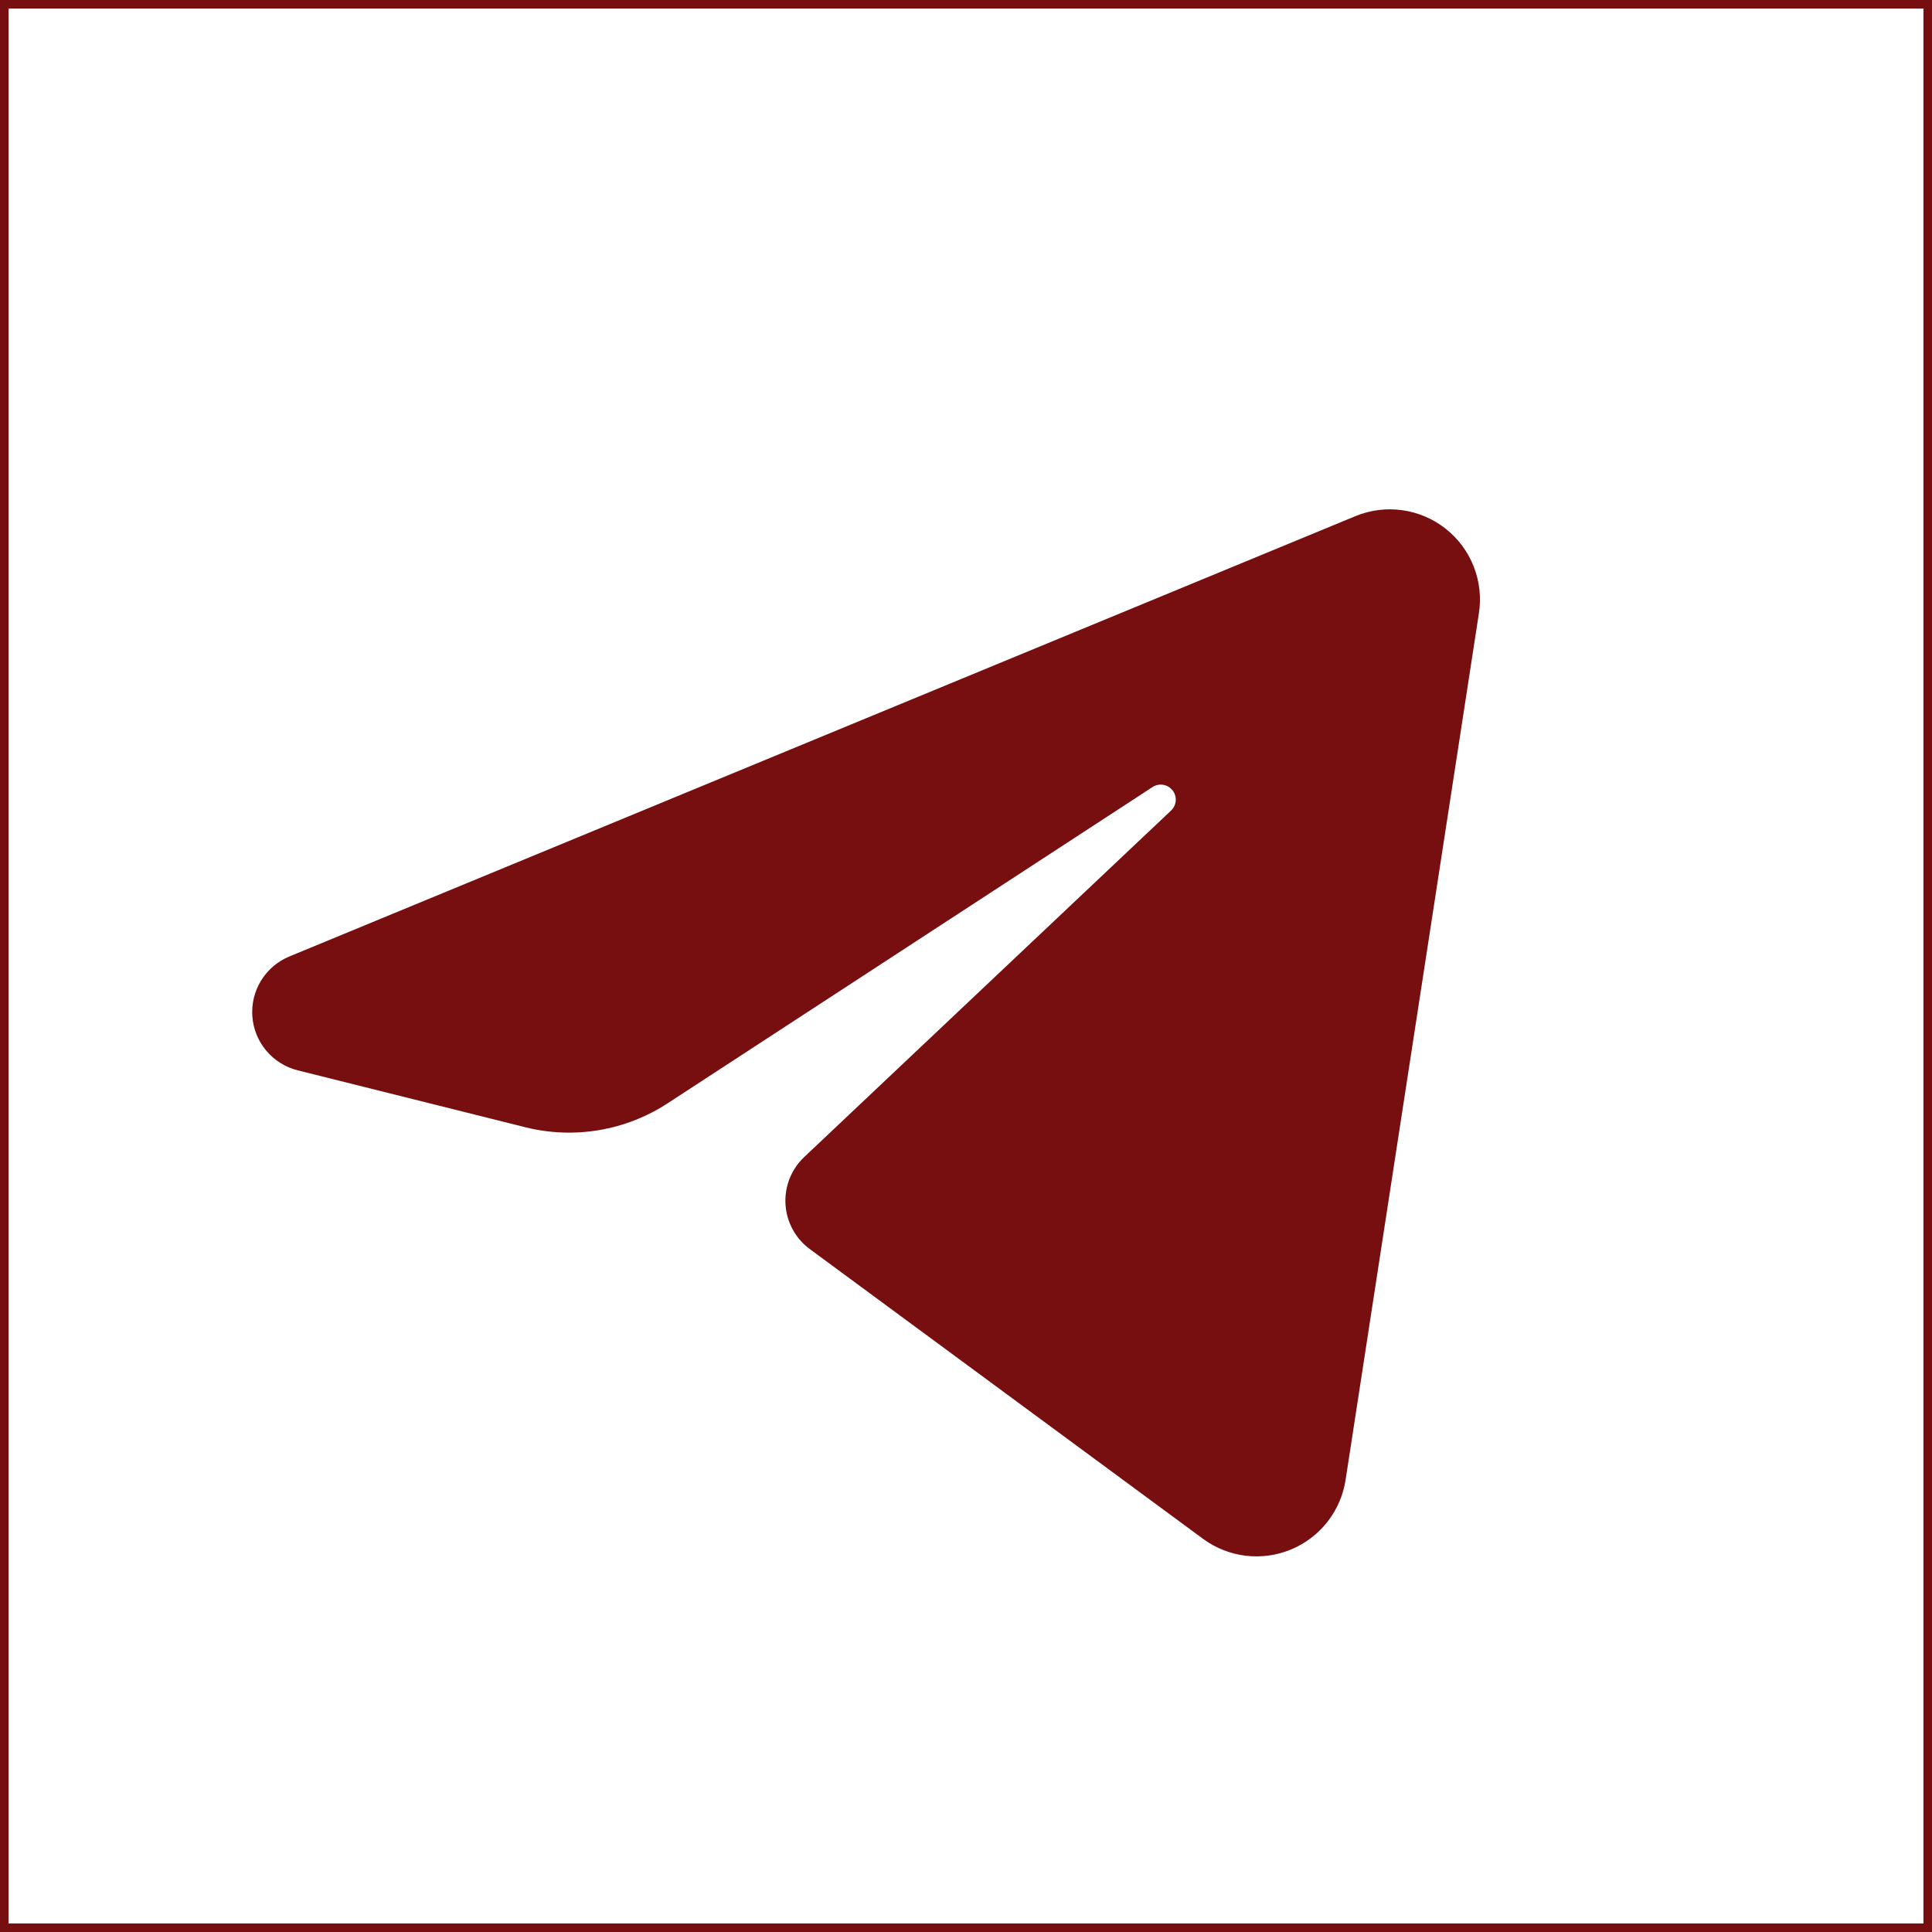 <?xml version="1.0" encoding="UTF-8"?> <svg xmlns="http://www.w3.org/2000/svg" width="452" height="452" viewBox="0 0 452 452" fill="none"><path fill-rule="evenodd" clip-rule="evenodd" d="M317.1 120.756C320.556 119.329 324.33 118.846 328.034 119.358C331.738 119.869 335.24 121.356 338.181 123.666C341.121 125.977 343.395 129.027 344.769 132.505C346.142 135.983 346.566 139.764 345.998 143.46C337.804 196.75 322.781 294.4 314.806 346.234C314.254 349.821 312.786 353.205 310.544 356.058C308.302 358.912 305.362 361.139 302.008 362.524C298.653 363.909 294.998 364.405 291.396 363.964C287.794 363.524 284.366 362.161 281.445 360.008C253.234 339.224 210.938 308.062 189.464 292.234C187.807 291.013 186.438 289.443 185.454 287.635C184.47 285.826 183.896 283.824 183.77 281.769C183.645 279.715 183.972 277.658 184.729 275.743C185.486 273.829 186.654 272.104 188.151 270.69C207.828 252.107 247.018 215.094 273.982 189.627C274.618 189.024 275.004 188.204 275.067 187.331C275.13 186.457 274.864 185.591 274.322 184.903C273.779 184.214 272.999 183.754 272.135 183.611C271.27 183.467 270.384 183.652 269.648 184.129C235.075 206.678 182.126 241.208 156.175 258.133C151.311 261.305 145.845 263.438 140.119 264.4C134.393 265.362 128.53 265.131 122.897 263.723C108.608 260.151 87.996 254.997 69.654 250.412C66.782 249.695 64.21 248.089 62.304 245.825C60.398 243.56 59.255 240.752 59.038 237.8C58.821 234.848 59.541 231.902 61.096 229.384C62.65 226.865 64.96 224.9 67.696 223.771C131.548 197.397 256.506 145.787 317.1 120.756Z" fill="#770F10"></path><rect x="1" y="1" width="450" height="450" stroke="#770F10" stroke-width="2"></rect></svg> 